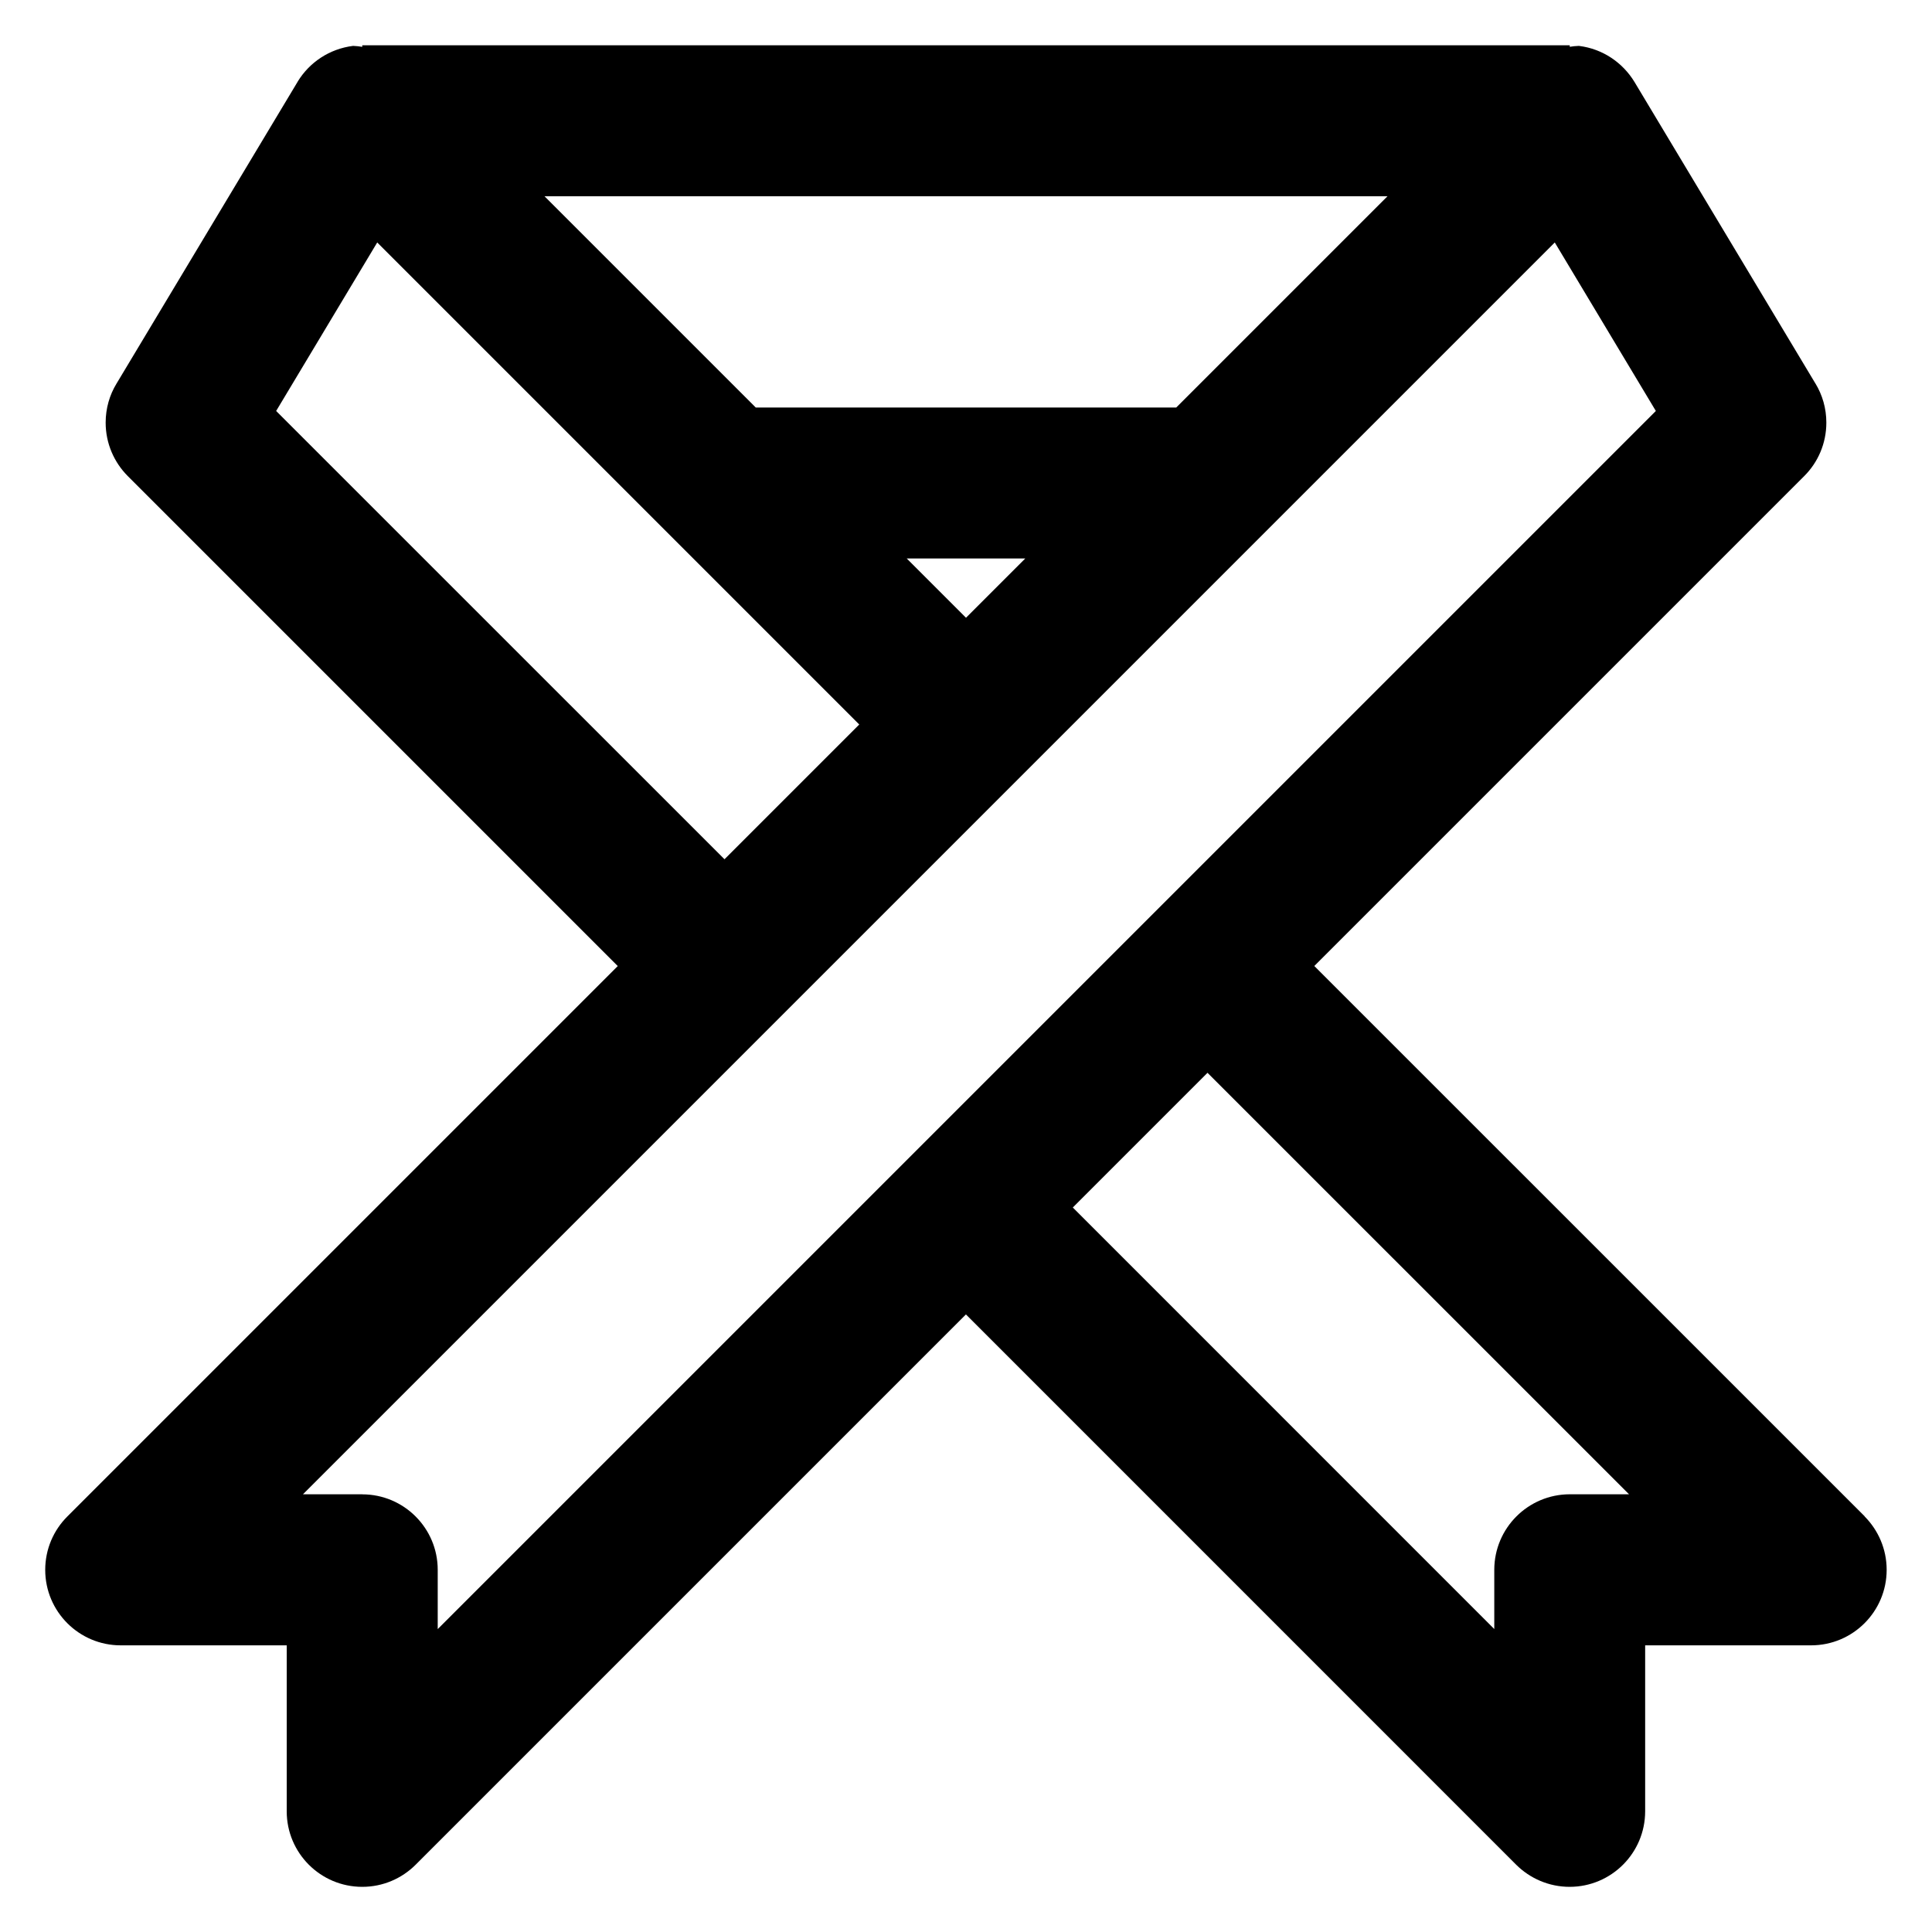 <?xml version="1.0" encoding="utf-8"?>
<!-- Uploaded to: SVG Repo, www.svgrepo.com, Generator: SVG Repo Mixer Tools -->
<svg fill="#000000" width="800px" height="800px" viewBox="0 0 32 32" version="1.1" xmlns="http://www.w3.org/2000/svg">
<title>ribbon</title>
<path d="M30.885 25.115l-9.116-9.115 8.116-8.116c0.226-0.226 0.365-0.539 0.365-0.884 0-0.238-0.066-0.46-0.181-0.649l0.003 0.006-3-5c-0.197-0.323-0.528-0.547-0.914-0.596l-0.006-0.001c-0.055 0.002-0.108 0.007-0.159 0.016l0.007-0.001v-0.025h-20v0.026c-0.044-0.008-0.097-0.014-0.15-0.016l-0.002-0c-0.392 0.049-0.723 0.273-0.917 0.591l-0.003 0.006-3 5c-0.112 0.184-0.178 0.405-0.178 0.643 0 0.345 0.14 0.658 0.366 0.885l8.116 8.116-9.116 9.116c-0.227 0.226-0.367 0.539-0.367 0.885 0 0.69 0.56 1.25 1.25 1.25 0 0 0 0 0 0h2.75v2.75c0 0.69 0.56 1.25 1.251 1.25 0.345 0 0.657-0.14 0.883-0.365l9.116-9.116 9.115 9.116c0.227 0.225 0.54 0.365 0.885 0.365h0c0.69-0.001 1.249-0.56 1.25-1.25v-2.75h2.75c0.691-0.001 1.25-0.561 1.25-1.251 0-0.345-0.14-0.657-0.365-0.884l0 0zM16 10.232l-0.982-0.982h1.964zM19.482 6.75h-6.964l-3.5-3.5h13.964zM4.574 6.807l1.674-2.791 7.984 7.984-2.232 2.232zM6 24.75h-0.982l20.734-20.734 1.674 2.791-20.176 20.176v-0.982c-0-0.69-0.56-1.25-1.25-1.25h-0zM26 24.75c-0.69 0.001-1.249 0.56-1.25 1.25v0.982l-6.981-6.982 2.231-2.231 6.982 6.981z"></path>
</svg>